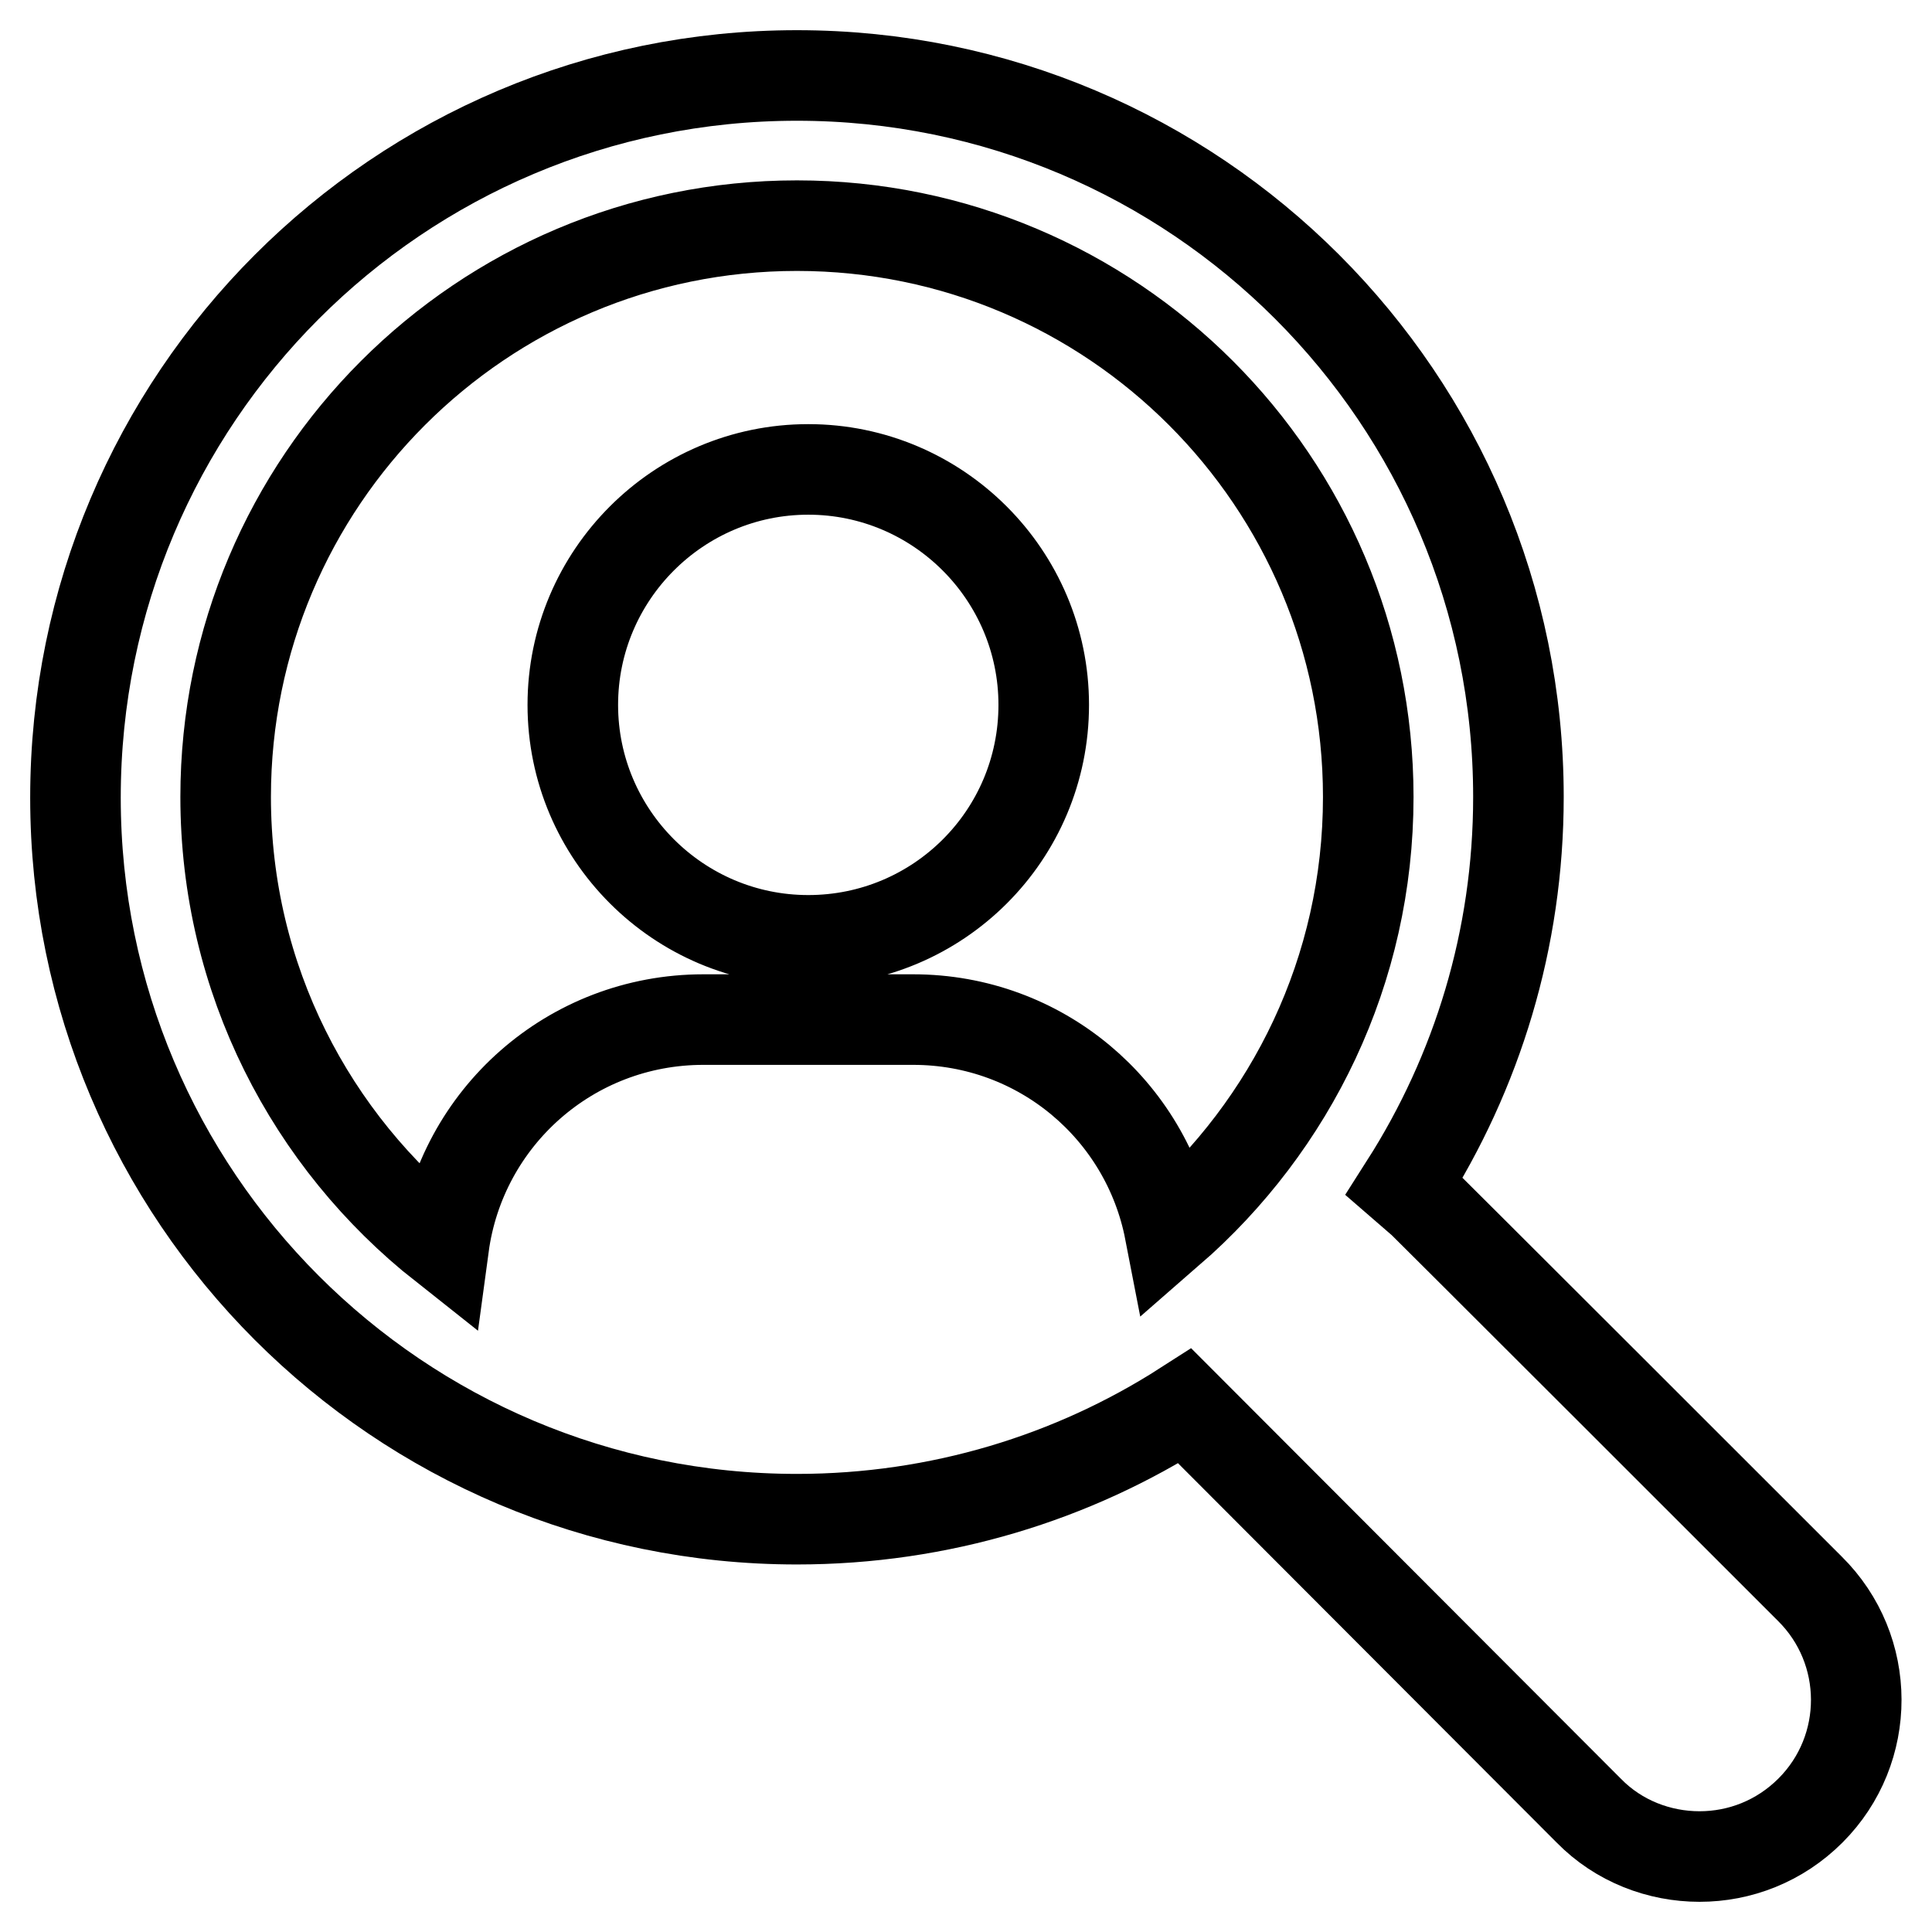 <?xml version="1.0" encoding="utf-8"?>
<!-- Svg Vector Icons : http://www.onlinewebfonts.com/icon -->
<!DOCTYPE svg PUBLIC "-//W3C//DTD SVG 1.1//EN" "http://www.w3.org/Graphics/SVG/1.1/DTD/svg11.dtd">
<svg version="1.1" xmlns="http://www.w3.org/2000/svg" xmlns:xlink="http://www.w3.org/1999/xlink" x="0px" y="0px" viewBox="0 0 256 256" enable-background="new 0 0 256 256" xml:space="preserve">
<g> <path stroke-width="12" fill-opacity="0" stroke="#000000"  d="M138.3,93.4c0,17.3-14,31.2-31.2,31.2s-31.2-14-31.2-31.2s14-31.2,31.2-31.2 C124.3,62.2,138.3,76.2,138.3,93.4z M239.9,239.9c-4.1,4.1-9.4,6.1-14.7,6.1c-5.3,0-10.7-2-14.7-6.1c0,0-53-53.1-53.5-53.6 c-14.8,9.5-32.5,15-51.4,15c-52.8,0-95.6-42.8-95.6-95.6C10,52.8,52.8,10,105.6,10c52.8,0,95.6,42.8,95.6,95.6 c0,18.9-5.5,36.5-15,51.4c0.5,0.4,53.6,53.5,53.6,53.5C248,218.6,248,231.8,239.9,239.9z M181.3,105.6c0-41.8-33.9-75.7-75.7-75.7 c-41.8,0-75.7,33.9-75.7,75.7c0,24.1,11.3,45.6,28.9,59.5c2.3-17,16.8-30,34.4-30h27.8c16.9,0,30.9,12,34,28 C171.1,149.1,181.3,128.6,181.3,105.6z"/></g>
</svg>